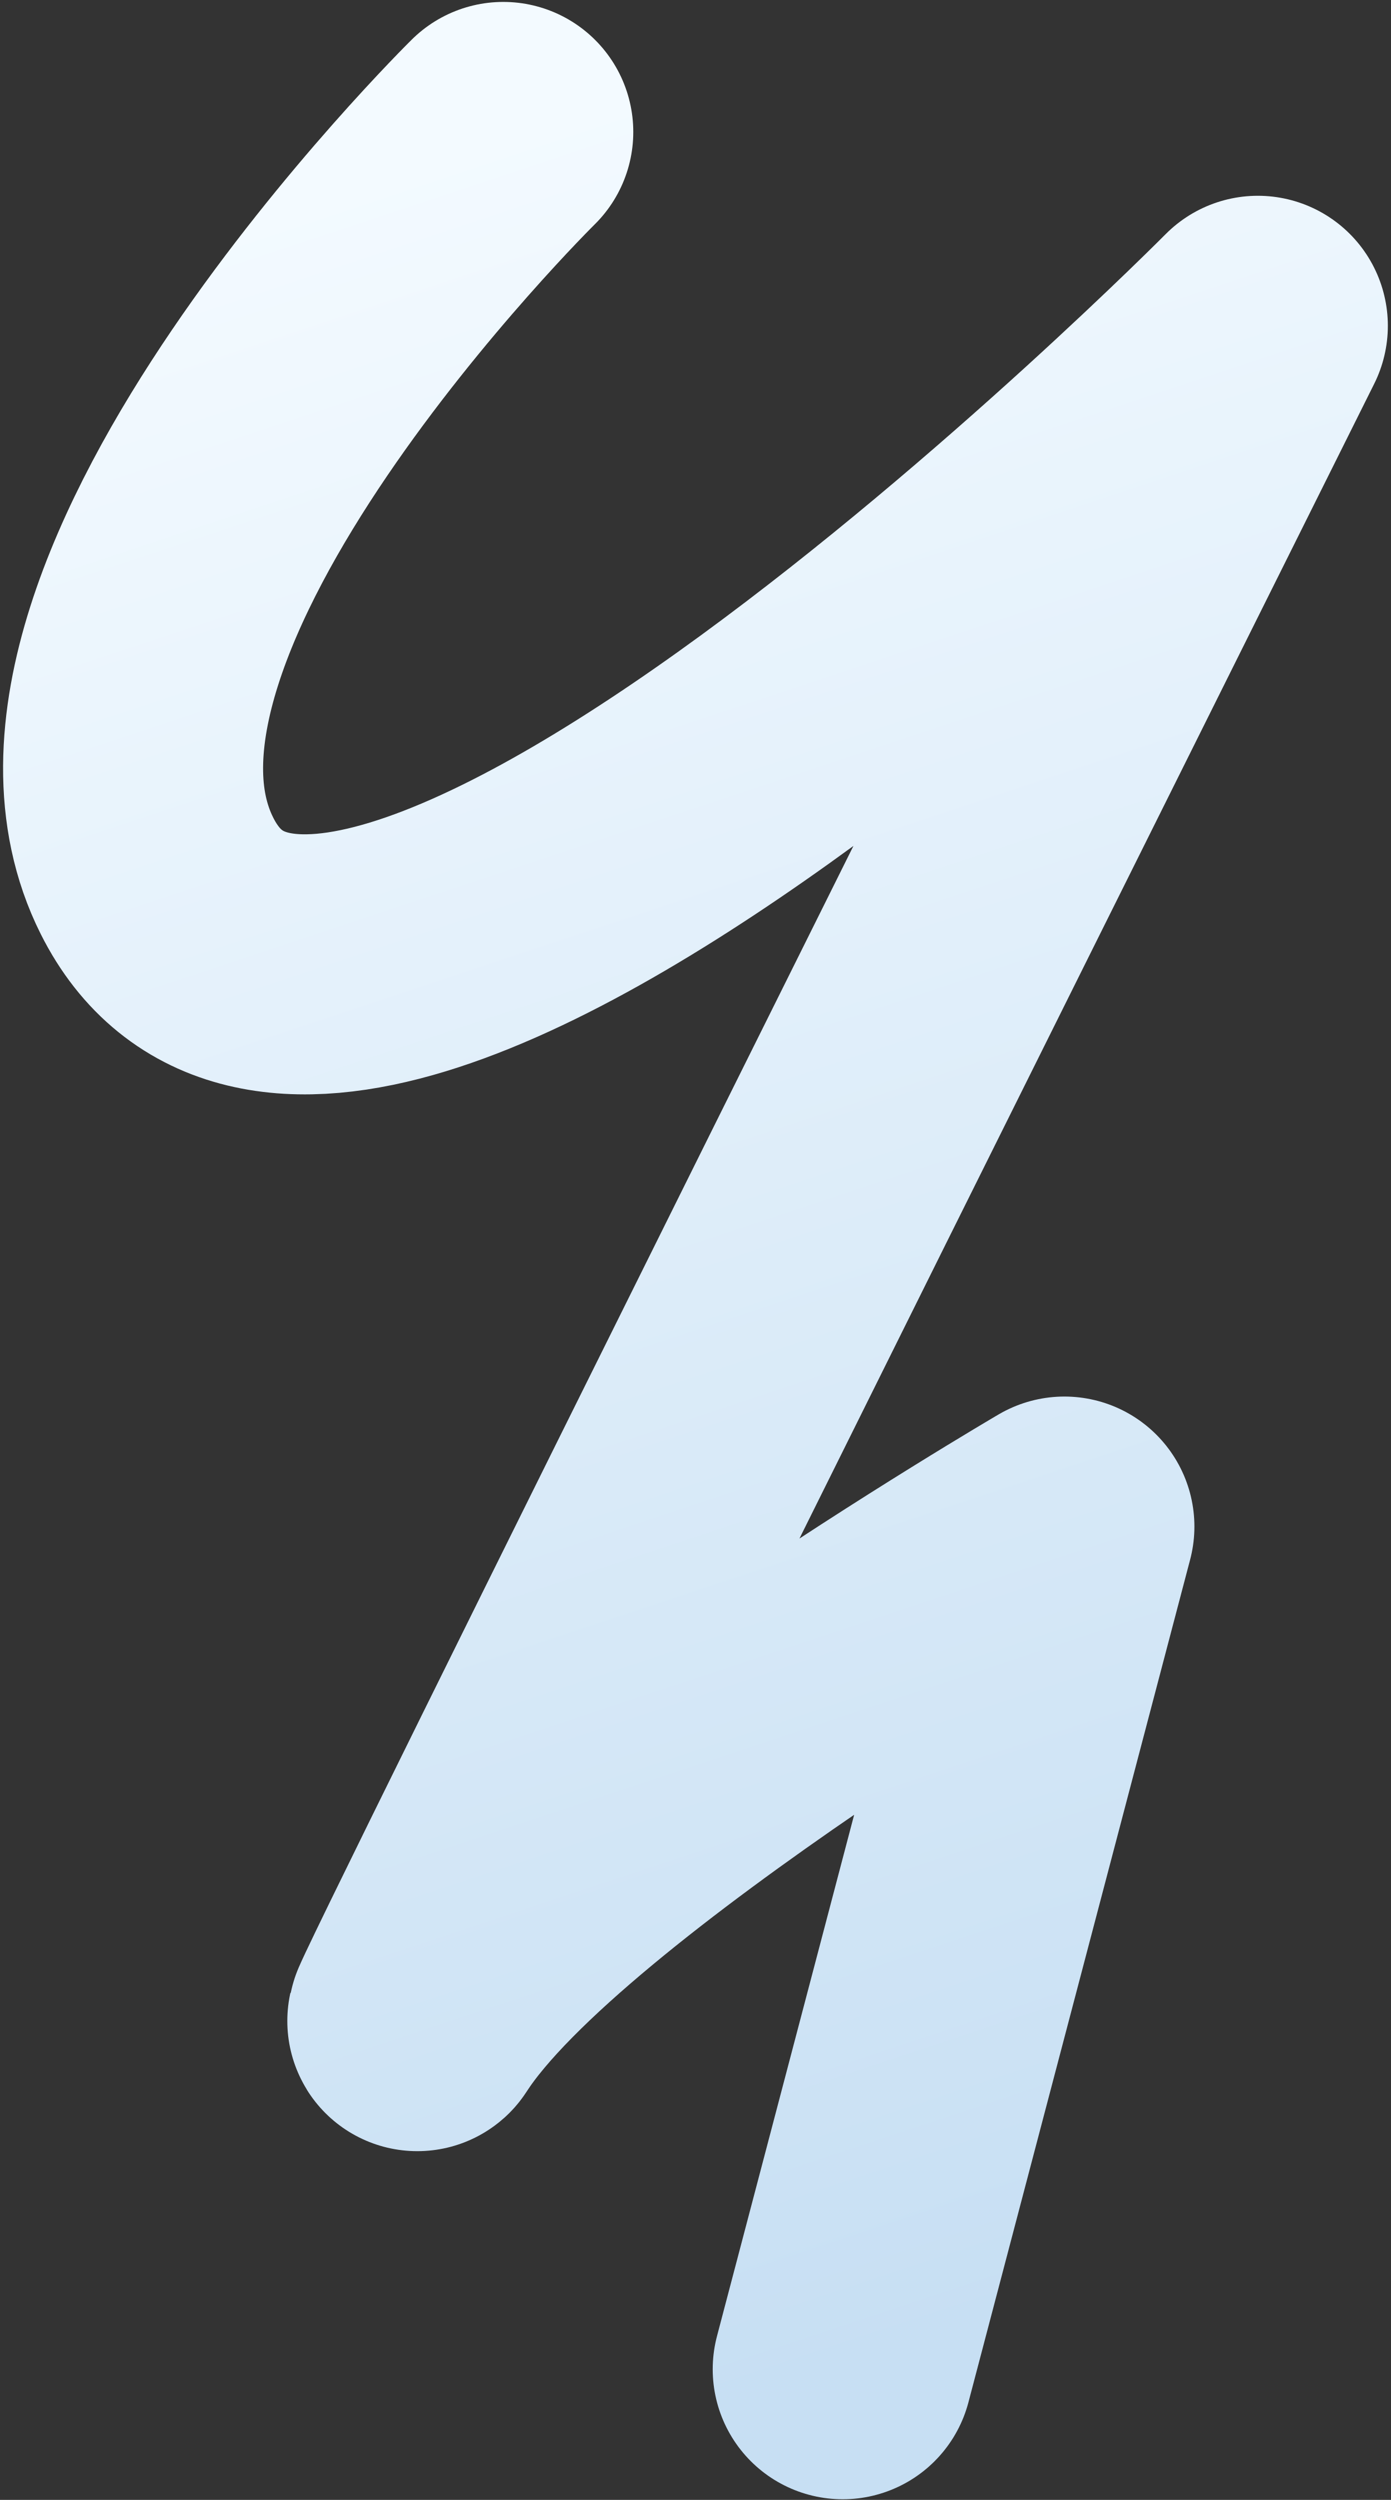<?xml version="1.0" encoding="UTF-8"?> <svg xmlns="http://www.w3.org/2000/svg" width="428" height="769" viewBox="0 0 428 769" fill="none"><rect x="0" y="0" width="428" height="769" fill="#333333" stroke="none"/> <path d="M154.855 40.591C154.855 40.591 6.76 186.627 48.299 269.414C105.761 383.938 387.03 100.223 387.03 100.223C387.03 100.223 121.316 632.774 128.545 621.554C165.378 564.377 327.509 469.595 327.509 469.595L259.295 728.804" stroke="url(#paint0_linear_402_10259)" stroke-width="80" stroke-linecap="round" stroke-linejoin="round"></path> <defs> <linearGradient id="paint0_linear_402_10259" x1="151.522" y1="41.7" x2="368.03" y2="692.638" gradientUnits="userSpaceOnUse"> <stop stop-color="#F3FAFF"></stop> <stop offset="1" stop-color="#C7DFF3"></stop> </linearGradient> </defs> </svg> 